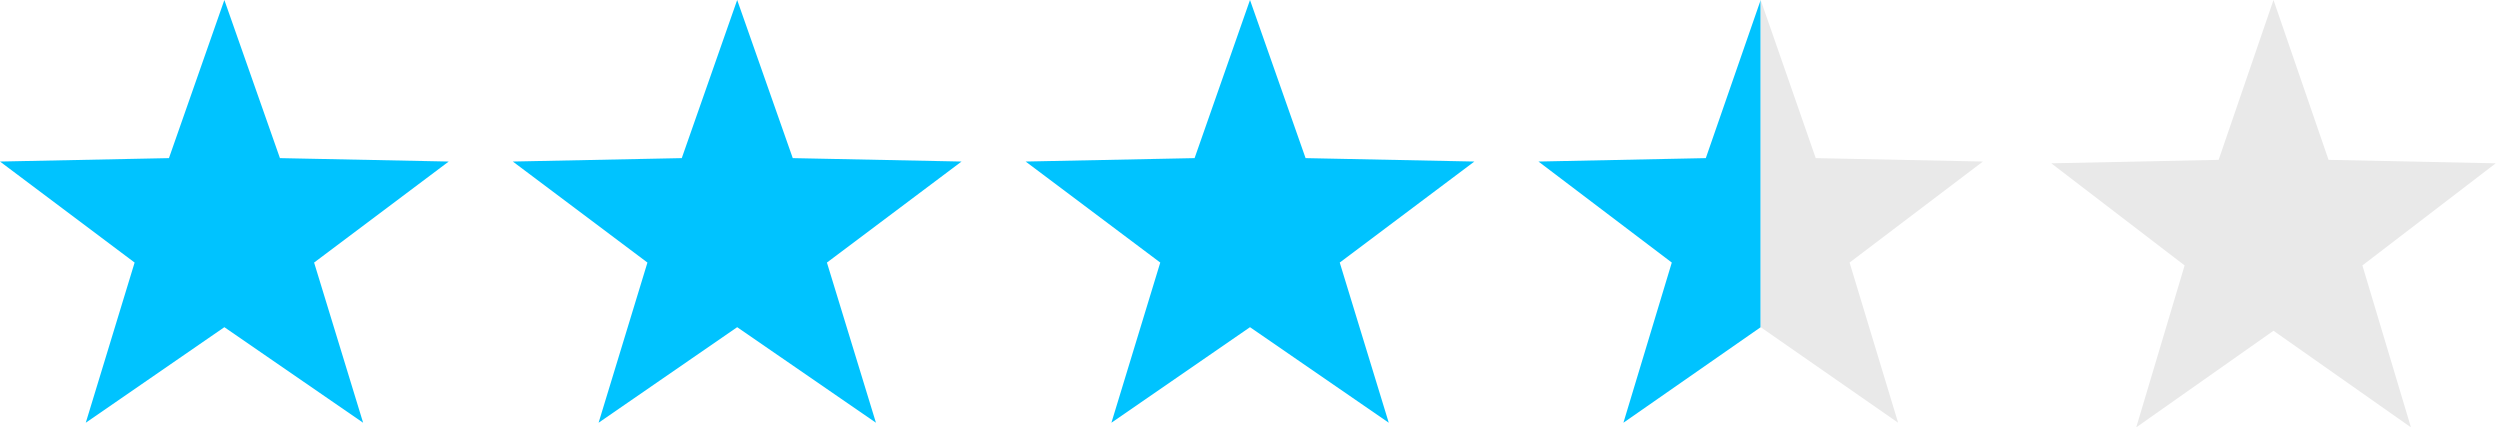 <?xml version="1.0" encoding="UTF-8"?>
<svg width="117px" height="20px" viewBox="0 0 117 20" version="1.1" xmlns="http://www.w3.org/2000/svg" xmlns:xlink="http://www.w3.org/1999/xlink">
    <!-- Generator: Sketch 64 (93537) - https://sketch.com -->
    <title>star_orange_7</title>
    <desc>Created with Sketch.</desc>
    <g id="Page-1" stroke="none" stroke-width="1" fill="none" fill-rule="evenodd">
        <g id="Artboard" transform="translate(-20, -196)">
            <g id="star_orange_7" transform="translate(20, 196)">
                <g id="Group-4-Copy-6">
                    <g id="Orange-Star---Half" transform="translate(72, 0)" fill-rule="nonzero">
                        <polygon id="Path" fill="#00C3FF" points="7.832 7.4 0 7.56 6.24 12.288 3.976 19.784 10.4 15.312 10.4 7.10542736e-15"></polygon>
                        <polygon id="Path" fill="#E9E9E9" points="20.8 7.56 12.976 7.4 10.4 7.10542736e-15 10.4 15.312 16.832 19.784 14.56 12.288"></polygon>
                    </g>
                    <g id="star_blank" transform="translate(96, 0)" fill="#E9E9E9" fill-rule="nonzero">
                        <polygon id="Path" points="12.976 7.481 20.8 7.643 14.56 12.422 16.832 20 10.4 15.479 3.976 20 6.24 12.422 0 7.643 7.832 7.481 10.4 8.8817842e-15"></polygon>
                    </g>
                    <g id="Orange-Star" fill="#00C3FF" fill-rule="nonzero">
                        <polygon points="10.5 7.10542736e-15 13.101 7.4 21 7.56 14.7 12.288 16.994 19.784 10.5 15.312 4.014 19.784 6.3 12.288 0 7.56 7.907 7.4"></polygon>
                    </g>
                    <g id="Orange-Star" transform="translate(24, 0)" fill="#00C3FF" fill-rule="nonzero">
                        <polygon points="10.5 7.10542736e-15 13.101 7.4 21 7.56 14.7 12.288 16.994 19.784 10.5 15.312 4.014 19.784 6.3 12.288 0 7.56 7.907 7.4"></polygon>
                    </g>
                    <g id="Orange-Star" transform="translate(48, 0)" fill="#00C3FF" fill-rule="nonzero">
                        <polygon points="10.5 7.10542736e-15 13.101 7.4 21 7.56 14.7 12.288 16.994 19.784 10.5 15.312 4.014 19.784 6.3 12.288 0 7.56 7.907 7.4"></polygon>
                    </g>
                </g>
            </g>
        </g>
    </g>
</svg>